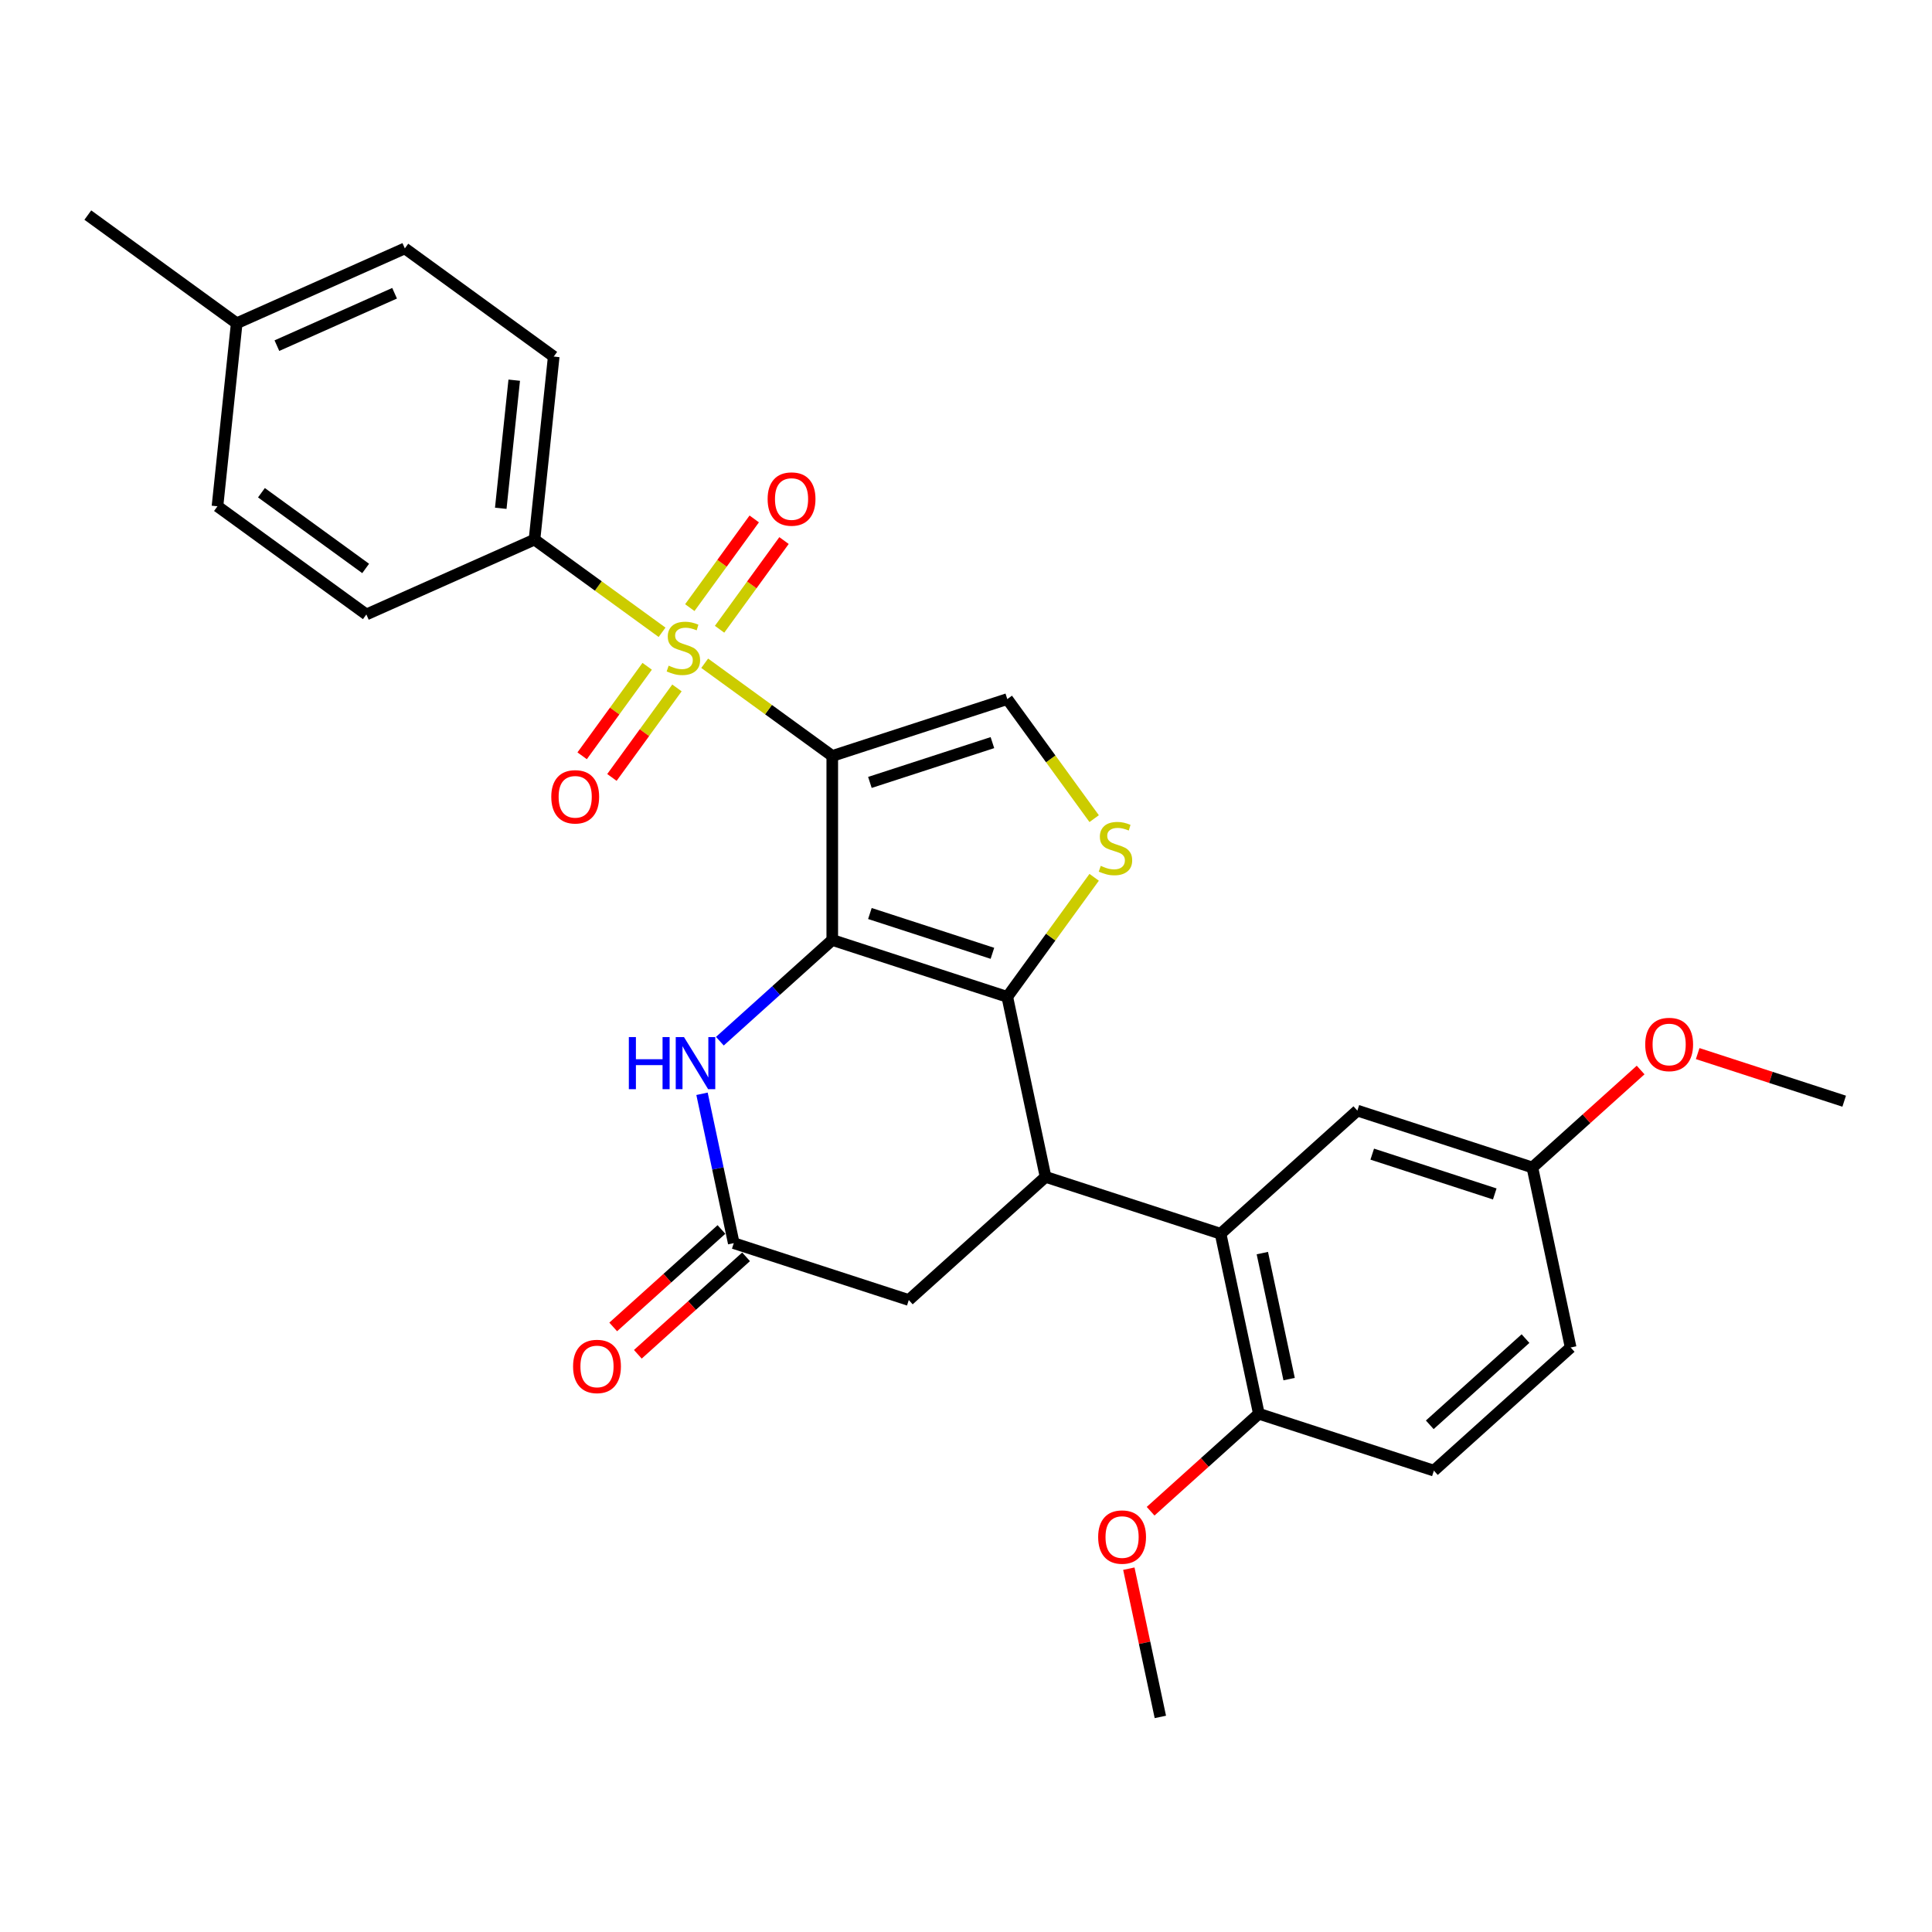 <?xml version='1.0' encoding='iso-8859-1'?>
<svg version='1.1' baseProfile='full'
              xmlns='http://www.w3.org/2000/svg'
                      xmlns:rdkit='http://www.rdkit.org/xml'
                      xmlns:xlink='http://www.w3.org/1999/xlink'
                  xml:space='preserve'
width='1000px' height='1000px' viewBox='0 0 1000 1000'>
<!-- END OF HEADER -->
<rect style='opacity:1.0;fill:#FFFFFF;stroke:none' width='1000' height='1000' x='0' y='0'> </rect>
<path class='bond-0' d='M 430.779,391.279 L 430.779,486.536' style='fill:none;fill-rule:evenodd;stroke:#000000;stroke-width:6px;stroke-linecap:butt;stroke-linejoin:miter;stroke-opacity:1' />
<path class='bond-1' d='M 430.779,391.279 L 397.762,367.29' style='fill:none;fill-rule:evenodd;stroke:#000000;stroke-width:6px;stroke-linecap:butt;stroke-linejoin:miter;stroke-opacity:1' />
<path class='bond-1' d='M 397.762,367.29 L 364.745,343.302' style='fill:none;fill-rule:evenodd;stroke:#CCCC00;stroke-width:6px;stroke-linecap:butt;stroke-linejoin:miter;stroke-opacity:1' />
<path class='bond-6' d='M 430.779,391.279 L 521.374,361.843' style='fill:none;fill-rule:evenodd;stroke:#000000;stroke-width:6px;stroke-linecap:butt;stroke-linejoin:miter;stroke-opacity:1' />
<path class='bond-6' d='M 450.256,404.982 L 513.672,384.377' style='fill:none;fill-rule:evenodd;stroke:#000000;stroke-width:6px;stroke-linecap:butt;stroke-linejoin:miter;stroke-opacity:1' />
<path class='bond-2' d='M 430.779,486.536 L 521.374,515.972' style='fill:none;fill-rule:evenodd;stroke:#000000;stroke-width:6px;stroke-linecap:butt;stroke-linejoin:miter;stroke-opacity:1' />
<path class='bond-2' d='M 450.256,472.833 L 513.672,493.438' style='fill:none;fill-rule:evenodd;stroke:#000000;stroke-width:6px;stroke-linecap:butt;stroke-linejoin:miter;stroke-opacity:1' />
<path class='bond-5' d='M 430.779,486.536 L 401.69,512.728' style='fill:none;fill-rule:evenodd;stroke:#000000;stroke-width:6px;stroke-linecap:butt;stroke-linejoin:miter;stroke-opacity:1' />
<path class='bond-5' d='M 401.69,512.728 L 372.601,538.92' style='fill:none;fill-rule:evenodd;stroke:#0000FF;stroke-width:6px;stroke-linecap:butt;stroke-linejoin:miter;stroke-opacity:1' />
<path class='bond-9' d='M 342.683,327.273 L 309.666,303.285' style='fill:none;fill-rule:evenodd;stroke:#CCCC00;stroke-width:6px;stroke-linecap:butt;stroke-linejoin:miter;stroke-opacity:1' />
<path class='bond-9' d='M 309.666,303.285 L 276.649,279.297' style='fill:none;fill-rule:evenodd;stroke:#000000;stroke-width:6px;stroke-linecap:butt;stroke-linejoin:miter;stroke-opacity:1' />
<path class='bond-11' d='M 334.977,344.871 L 318.147,368.036' style='fill:none;fill-rule:evenodd;stroke:#CCCC00;stroke-width:6px;stroke-linecap:butt;stroke-linejoin:miter;stroke-opacity:1' />
<path class='bond-11' d='M 318.147,368.036 L 301.317,391.201' style='fill:none;fill-rule:evenodd;stroke:#FF0000;stroke-width:6px;stroke-linecap:butt;stroke-linejoin:miter;stroke-opacity:1' />
<path class='bond-11' d='M 350.39,356.07 L 333.56,379.234' style='fill:none;fill-rule:evenodd;stroke:#CCCC00;stroke-width:6px;stroke-linecap:butt;stroke-linejoin:miter;stroke-opacity:1' />
<path class='bond-11' d='M 333.56,379.234 L 316.73,402.399' style='fill:none;fill-rule:evenodd;stroke:#FF0000;stroke-width:6px;stroke-linecap:butt;stroke-linejoin:miter;stroke-opacity:1' />
<path class='bond-12' d='M 372.452,325.704 L 389.129,302.749' style='fill:none;fill-rule:evenodd;stroke:#CCCC00;stroke-width:6px;stroke-linecap:butt;stroke-linejoin:miter;stroke-opacity:1' />
<path class='bond-12' d='M 389.129,302.749 L 405.807,279.794' style='fill:none;fill-rule:evenodd;stroke:#FF0000;stroke-width:6px;stroke-linecap:butt;stroke-linejoin:miter;stroke-opacity:1' />
<path class='bond-12' d='M 357.039,314.506 L 373.716,291.551' style='fill:none;fill-rule:evenodd;stroke:#CCCC00;stroke-width:6px;stroke-linecap:butt;stroke-linejoin:miter;stroke-opacity:1' />
<path class='bond-12' d='M 373.716,291.551 L 390.394,268.596' style='fill:none;fill-rule:evenodd;stroke:#FF0000;stroke-width:6px;stroke-linecap:butt;stroke-linejoin:miter;stroke-opacity:1' />
<path class='bond-3' d='M 521.374,515.972 L 541.18,609.148' style='fill:none;fill-rule:evenodd;stroke:#000000;stroke-width:6px;stroke-linecap:butt;stroke-linejoin:miter;stroke-opacity:1' />
<path class='bond-29' d='M 521.374,515.972 L 543.854,485.031' style='fill:none;fill-rule:evenodd;stroke:#000000;stroke-width:6px;stroke-linecap:butt;stroke-linejoin:miter;stroke-opacity:1' />
<path class='bond-29' d='M 543.854,485.031 L 566.335,454.09' style='fill:none;fill-rule:evenodd;stroke:#CCCC00;stroke-width:6px;stroke-linecap:butt;stroke-linejoin:miter;stroke-opacity:1' />
<path class='bond-7' d='M 541.18,609.148 L 631.775,638.584' style='fill:none;fill-rule:evenodd;stroke:#000000;stroke-width:6px;stroke-linecap:butt;stroke-linejoin:miter;stroke-opacity:1' />
<path class='bond-30' d='M 541.18,609.148 L 470.389,672.888' style='fill:none;fill-rule:evenodd;stroke:#000000;stroke-width:6px;stroke-linecap:butt;stroke-linejoin:miter;stroke-opacity:1' />
<path class='bond-4' d='M 566.335,423.725 L 543.854,392.784' style='fill:none;fill-rule:evenodd;stroke:#CCCC00;stroke-width:6px;stroke-linecap:butt;stroke-linejoin:miter;stroke-opacity:1' />
<path class='bond-4' d='M 543.854,392.784 L 521.374,361.843' style='fill:none;fill-rule:evenodd;stroke:#000000;stroke-width:6px;stroke-linecap:butt;stroke-linejoin:miter;stroke-opacity:1' />
<path class='bond-8' d='M 363.362,566.146 L 371.578,604.799' style='fill:none;fill-rule:evenodd;stroke:#0000FF;stroke-width:6px;stroke-linecap:butt;stroke-linejoin:miter;stroke-opacity:1' />
<path class='bond-8' d='M 371.578,604.799 L 379.794,643.452' style='fill:none;fill-rule:evenodd;stroke:#000000;stroke-width:6px;stroke-linecap:butt;stroke-linejoin:miter;stroke-opacity:1' />
<path class='bond-13' d='M 631.775,638.584 L 651.58,731.76' style='fill:none;fill-rule:evenodd;stroke:#000000;stroke-width:6px;stroke-linecap:butt;stroke-linejoin:miter;stroke-opacity:1' />
<path class='bond-13' d='M 653.381,648.6 L 667.244,713.823' style='fill:none;fill-rule:evenodd;stroke:#000000;stroke-width:6px;stroke-linecap:butt;stroke-linejoin:miter;stroke-opacity:1' />
<path class='bond-14' d='M 631.775,638.584 L 702.565,574.845' style='fill:none;fill-rule:evenodd;stroke:#000000;stroke-width:6px;stroke-linecap:butt;stroke-linejoin:miter;stroke-opacity:1' />
<path class='bond-10' d='M 379.794,643.452 L 470.389,672.888' style='fill:none;fill-rule:evenodd;stroke:#000000;stroke-width:6px;stroke-linecap:butt;stroke-linejoin:miter;stroke-opacity:1' />
<path class='bond-15' d='M 373.42,636.373 L 345.408,661.595' style='fill:none;fill-rule:evenodd;stroke:#000000;stroke-width:6px;stroke-linecap:butt;stroke-linejoin:miter;stroke-opacity:1' />
<path class='bond-15' d='M 345.408,661.595 L 317.395,686.818' style='fill:none;fill-rule:evenodd;stroke:#FF0000;stroke-width:6px;stroke-linecap:butt;stroke-linejoin:miter;stroke-opacity:1' />
<path class='bond-15' d='M 386.168,650.531 L 358.156,675.753' style='fill:none;fill-rule:evenodd;stroke:#000000;stroke-width:6px;stroke-linecap:butt;stroke-linejoin:miter;stroke-opacity:1' />
<path class='bond-15' d='M 358.156,675.753 L 330.143,700.976' style='fill:none;fill-rule:evenodd;stroke:#FF0000;stroke-width:6px;stroke-linecap:butt;stroke-linejoin:miter;stroke-opacity:1' />
<path class='bond-16' d='M 276.649,279.297 L 286.606,184.561' style='fill:none;fill-rule:evenodd;stroke:#000000;stroke-width:6px;stroke-linecap:butt;stroke-linejoin:miter;stroke-opacity:1' />
<path class='bond-16' d='M 259.196,263.095 L 266.166,196.78' style='fill:none;fill-rule:evenodd;stroke:#000000;stroke-width:6px;stroke-linecap:butt;stroke-linejoin:miter;stroke-opacity:1' />
<path class='bond-17' d='M 276.649,279.297 L 189.627,318.042' style='fill:none;fill-rule:evenodd;stroke:#000000;stroke-width:6px;stroke-linecap:butt;stroke-linejoin:miter;stroke-opacity:1' />
<path class='bond-18' d='M 651.58,731.76 L 742.175,761.197' style='fill:none;fill-rule:evenodd;stroke:#000000;stroke-width:6px;stroke-linecap:butt;stroke-linejoin:miter;stroke-opacity:1' />
<path class='bond-24' d='M 651.58,731.76 L 623.567,756.983' style='fill:none;fill-rule:evenodd;stroke:#000000;stroke-width:6px;stroke-linecap:butt;stroke-linejoin:miter;stroke-opacity:1' />
<path class='bond-24' d='M 623.567,756.983 L 595.555,782.206' style='fill:none;fill-rule:evenodd;stroke:#FF0000;stroke-width:6px;stroke-linecap:butt;stroke-linejoin:miter;stroke-opacity:1' />
<path class='bond-19' d='M 702.565,574.845 L 793.16,604.281' style='fill:none;fill-rule:evenodd;stroke:#000000;stroke-width:6px;stroke-linecap:butt;stroke-linejoin:miter;stroke-opacity:1' />
<path class='bond-19' d='M 710.267,597.379 L 773.684,617.985' style='fill:none;fill-rule:evenodd;stroke:#000000;stroke-width:6px;stroke-linecap:butt;stroke-linejoin:miter;stroke-opacity:1' />
<path class='bond-22' d='M 286.606,184.561 L 209.541,128.57' style='fill:none;fill-rule:evenodd;stroke:#000000;stroke-width:6px;stroke-linecap:butt;stroke-linejoin:miter;stroke-opacity:1' />
<path class='bond-21' d='M 189.627,318.042 L 112.562,262.051' style='fill:none;fill-rule:evenodd;stroke:#000000;stroke-width:6px;stroke-linecap:butt;stroke-linejoin:miter;stroke-opacity:1' />
<path class='bond-21' d='M 189.266,294.23 L 135.32,255.036' style='fill:none;fill-rule:evenodd;stroke:#000000;stroke-width:6px;stroke-linecap:butt;stroke-linejoin:miter;stroke-opacity:1' />
<path class='bond-32' d='M 742.175,761.197 L 812.965,697.457' style='fill:none;fill-rule:evenodd;stroke:#000000;stroke-width:6px;stroke-linecap:butt;stroke-linejoin:miter;stroke-opacity:1' />
<path class='bond-32' d='M 740.046,737.478 L 789.599,692.86' style='fill:none;fill-rule:evenodd;stroke:#000000;stroke-width:6px;stroke-linecap:butt;stroke-linejoin:miter;stroke-opacity:1' />
<path class='bond-20' d='M 793.16,604.281 L 812.965,697.457' style='fill:none;fill-rule:evenodd;stroke:#000000;stroke-width:6px;stroke-linecap:butt;stroke-linejoin:miter;stroke-opacity:1' />
<path class='bond-25' d='M 793.16,604.281 L 821.173,579.058' style='fill:none;fill-rule:evenodd;stroke:#000000;stroke-width:6px;stroke-linecap:butt;stroke-linejoin:miter;stroke-opacity:1' />
<path class='bond-25' d='M 821.173,579.058 L 849.185,553.836' style='fill:none;fill-rule:evenodd;stroke:#FF0000;stroke-width:6px;stroke-linecap:butt;stroke-linejoin:miter;stroke-opacity:1' />
<path class='bond-23' d='M 112.562,262.051 L 122.519,167.315' style='fill:none;fill-rule:evenodd;stroke:#000000;stroke-width:6px;stroke-linecap:butt;stroke-linejoin:miter;stroke-opacity:1' />
<path class='bond-31' d='M 209.541,128.57 L 122.519,167.315' style='fill:none;fill-rule:evenodd;stroke:#000000;stroke-width:6px;stroke-linecap:butt;stroke-linejoin:miter;stroke-opacity:1' />
<path class='bond-31' d='M 204.237,151.786 L 143.322,178.908' style='fill:none;fill-rule:evenodd;stroke:#000000;stroke-width:6px;stroke-linecap:butt;stroke-linejoin:miter;stroke-opacity:1' />
<path class='bond-26' d='M 122.519,167.315 L 45.455,111.324' style='fill:none;fill-rule:evenodd;stroke:#000000;stroke-width:6px;stroke-linecap:butt;stroke-linejoin:miter;stroke-opacity:1' />
<path class='bond-27' d='M 584.285,811.941 L 592.44,850.309' style='fill:none;fill-rule:evenodd;stroke:#FF0000;stroke-width:6px;stroke-linecap:butt;stroke-linejoin:miter;stroke-opacity:1' />
<path class='bond-27' d='M 592.44,850.309 L 600.595,888.676' style='fill:none;fill-rule:evenodd;stroke:#000000;stroke-width:6px;stroke-linecap:butt;stroke-linejoin:miter;stroke-opacity:1' />
<path class='bond-28' d='M 878.715,545.339 L 916.63,557.658' style='fill:none;fill-rule:evenodd;stroke:#FF0000;stroke-width:6px;stroke-linecap:butt;stroke-linejoin:miter;stroke-opacity:1' />
<path class='bond-28' d='M 916.63,557.658 L 954.545,569.977' style='fill:none;fill-rule:evenodd;stroke:#000000;stroke-width:6px;stroke-linecap:butt;stroke-linejoin:miter;stroke-opacity:1' />
<path  class='atom-2' d='M 346.094 344.547
Q 346.398 344.661, 347.656 345.195
Q 348.913 345.728, 350.285 346.071
Q 351.695 346.376, 353.066 346.376
Q 355.619 346.376, 357.105 345.157
Q 358.591 343.899, 358.591 341.727
Q 358.591 340.241, 357.829 339.327
Q 357.105 338.412, 355.962 337.917
Q 354.819 337.422, 352.914 336.85
Q 350.514 336.126, 349.066 335.44
Q 347.656 334.754, 346.627 333.306
Q 345.636 331.859, 345.636 329.42
Q 345.636 326.029, 347.923 323.933
Q 350.247 321.837, 354.819 321.837
Q 357.944 321.837, 361.487 323.323
L 360.611 326.257
Q 357.372 324.924, 354.934 324.924
Q 352.304 324.924, 350.856 326.029
Q 349.409 327.096, 349.447 328.963
Q 349.447 330.411, 350.171 331.287
Q 350.933 332.163, 352 332.659
Q 353.105 333.154, 354.934 333.726
Q 357.372 334.488, 358.82 335.25
Q 360.268 336.012, 361.297 337.574
Q 362.364 339.098, 362.364 341.727
Q 362.364 345.461, 359.849 347.481
Q 357.372 349.462, 353.219 349.462
Q 350.818 349.462, 348.989 348.929
Q 347.199 348.433, 345.065 347.557
L 346.094 344.547
' fill='#CCCC00'/>
<path  class='atom-5' d='M 569.745 448.167
Q 570.05 448.281, 571.307 448.814
Q 572.564 449.348, 573.936 449.691
Q 575.346 449.995, 576.718 449.995
Q 579.27 449.995, 580.756 448.776
Q 582.243 447.519, 582.243 445.347
Q 582.243 443.861, 581.48 442.946
Q 580.756 442.032, 579.613 441.537
Q 578.47 441.041, 576.565 440.47
Q 574.165 439.746, 572.717 439.06
Q 571.307 438.374, 570.278 436.926
Q 569.287 435.478, 569.287 433.04
Q 569.287 429.648, 571.574 427.553
Q 573.898 425.457, 578.47 425.457
Q 581.595 425.457, 585.138 426.943
L 584.262 429.877
Q 581.023 428.544, 578.585 428.544
Q 575.956 428.544, 574.508 429.648
Q 573.06 430.715, 573.098 432.582
Q 573.098 434.03, 573.822 434.907
Q 574.584 435.783, 575.651 436.278
Q 576.756 436.774, 578.585 437.345
Q 581.023 438.107, 582.471 438.869
Q 583.919 439.631, 584.948 441.194
Q 586.015 442.718, 586.015 445.347
Q 586.015 449.081, 583.5 451.1
Q 581.023 453.082, 576.87 453.082
Q 574.469 453.082, 572.641 452.548
Q 570.85 452.053, 568.716 451.177
L 569.745 448.167
' fill='#CCCC00'/>
<path  class='atom-6' d='M 325.487 536.787
L 329.145 536.787
L 329.145 548.256
L 342.938 548.256
L 342.938 536.787
L 346.596 536.787
L 346.596 563.764
L 342.938 563.764
L 342.938 551.305
L 329.145 551.305
L 329.145 563.764
L 325.487 563.764
L 325.487 536.787
' fill='#0000FF'/>
<path  class='atom-6' d='M 354.026 536.787
L 362.866 551.076
Q 363.742 552.486, 365.152 555.039
Q 366.562 557.592, 366.638 557.744
L 366.638 536.787
L 370.22 536.787
L 370.22 563.764
L 366.524 563.764
L 357.036 548.142
Q 355.931 546.313, 354.75 544.218
Q 353.607 542.122, 353.264 541.474
L 353.264 563.764
L 349.758 563.764
L 349.758 536.787
L 354.026 536.787
' fill='#0000FF'/>
<path  class='atom-12' d='M 285.34 412.429
Q 285.34 405.951, 288.54 402.332
Q 291.741 398.712, 297.723 398.712
Q 303.705 398.712, 306.906 402.332
Q 310.107 405.951, 310.107 412.429
Q 310.107 418.983, 306.868 422.717
Q 303.629 426.413, 297.723 426.413
Q 291.779 426.413, 288.54 422.717
Q 285.34 419.021, 285.34 412.429
M 297.723 423.365
Q 301.838 423.365, 304.048 420.621
Q 306.296 417.84, 306.296 412.429
Q 306.296 407.133, 304.048 404.465
Q 301.838 401.76, 297.723 401.76
Q 293.608 401.76, 291.36 404.427
Q 289.15 407.095, 289.15 412.429
Q 289.15 417.878, 291.36 420.621
Q 293.608 423.365, 297.723 423.365
' fill='#FF0000'/>
<path  class='atom-13' d='M 397.322 258.299
Q 397.322 251.822, 400.522 248.202
Q 403.723 244.582, 409.705 244.582
Q 415.687 244.582, 418.888 248.202
Q 422.089 251.822, 422.089 258.299
Q 422.089 264.853, 418.85 268.587
Q 415.611 272.283, 409.705 272.283
Q 403.761 272.283, 400.522 268.587
Q 397.322 264.891, 397.322 258.299
M 409.705 269.235
Q 413.82 269.235, 416.03 266.491
Q 418.278 263.71, 418.278 258.299
Q 418.278 253.003, 416.03 250.336
Q 413.82 247.63, 409.705 247.63
Q 405.59 247.63, 403.342 250.297
Q 401.132 252.965, 401.132 258.299
Q 401.132 263.748, 403.342 266.491
Q 405.59 269.235, 409.705 269.235
' fill='#FF0000'/>
<path  class='atom-16' d='M 296.621 707.268
Q 296.621 700.79, 299.821 697.17
Q 303.022 693.551, 309.004 693.551
Q 314.986 693.551, 318.187 697.17
Q 321.388 700.79, 321.388 707.268
Q 321.388 713.821, 318.149 717.556
Q 314.91 721.252, 309.004 721.252
Q 303.06 721.252, 299.821 717.556
Q 296.621 713.86, 296.621 707.268
M 309.004 718.203
Q 313.119 718.203, 315.329 715.46
Q 317.577 712.678, 317.577 707.268
Q 317.577 701.971, 315.329 699.304
Q 313.119 696.599, 309.004 696.599
Q 304.889 696.599, 302.641 699.266
Q 300.431 701.933, 300.431 707.268
Q 300.431 712.716, 302.641 715.46
Q 304.889 718.203, 309.004 718.203
' fill='#FF0000'/>
<path  class='atom-25' d='M 568.406 795.576
Q 568.406 789.099, 571.607 785.479
Q 574.808 781.859, 580.79 781.859
Q 586.772 781.859, 589.973 785.479
Q 593.173 789.099, 593.173 795.576
Q 593.173 802.13, 589.935 805.864
Q 586.696 809.56, 580.79 809.56
Q 574.846 809.56, 571.607 805.864
Q 568.406 802.168, 568.406 795.576
M 580.79 806.512
Q 584.905 806.512, 587.115 803.768
Q 589.363 800.987, 589.363 795.576
Q 589.363 790.28, 587.115 787.613
Q 584.905 784.907, 580.79 784.907
Q 576.675 784.907, 574.427 787.575
Q 572.217 790.242, 572.217 795.576
Q 572.217 801.025, 574.427 803.768
Q 576.675 806.512, 580.79 806.512
' fill='#FF0000'/>
<path  class='atom-26' d='M 851.567 540.617
Q 851.567 534.14, 854.767 530.52
Q 857.968 526.9, 863.95 526.9
Q 869.932 526.9, 873.133 530.52
Q 876.334 534.14, 876.334 540.617
Q 876.334 547.171, 873.095 550.905
Q 869.856 554.601, 863.95 554.601
Q 858.006 554.601, 854.767 550.905
Q 851.567 547.209, 851.567 540.617
M 863.95 551.553
Q 868.065 551.553, 870.275 548.81
Q 872.523 546.028, 872.523 540.617
Q 872.523 535.321, 870.275 532.654
Q 868.065 529.949, 863.95 529.949
Q 859.835 529.949, 857.587 532.616
Q 855.377 535.283, 855.377 540.617
Q 855.377 546.066, 857.587 548.81
Q 859.835 551.553, 863.95 551.553
' fill='#FF0000'/>
</svg>
